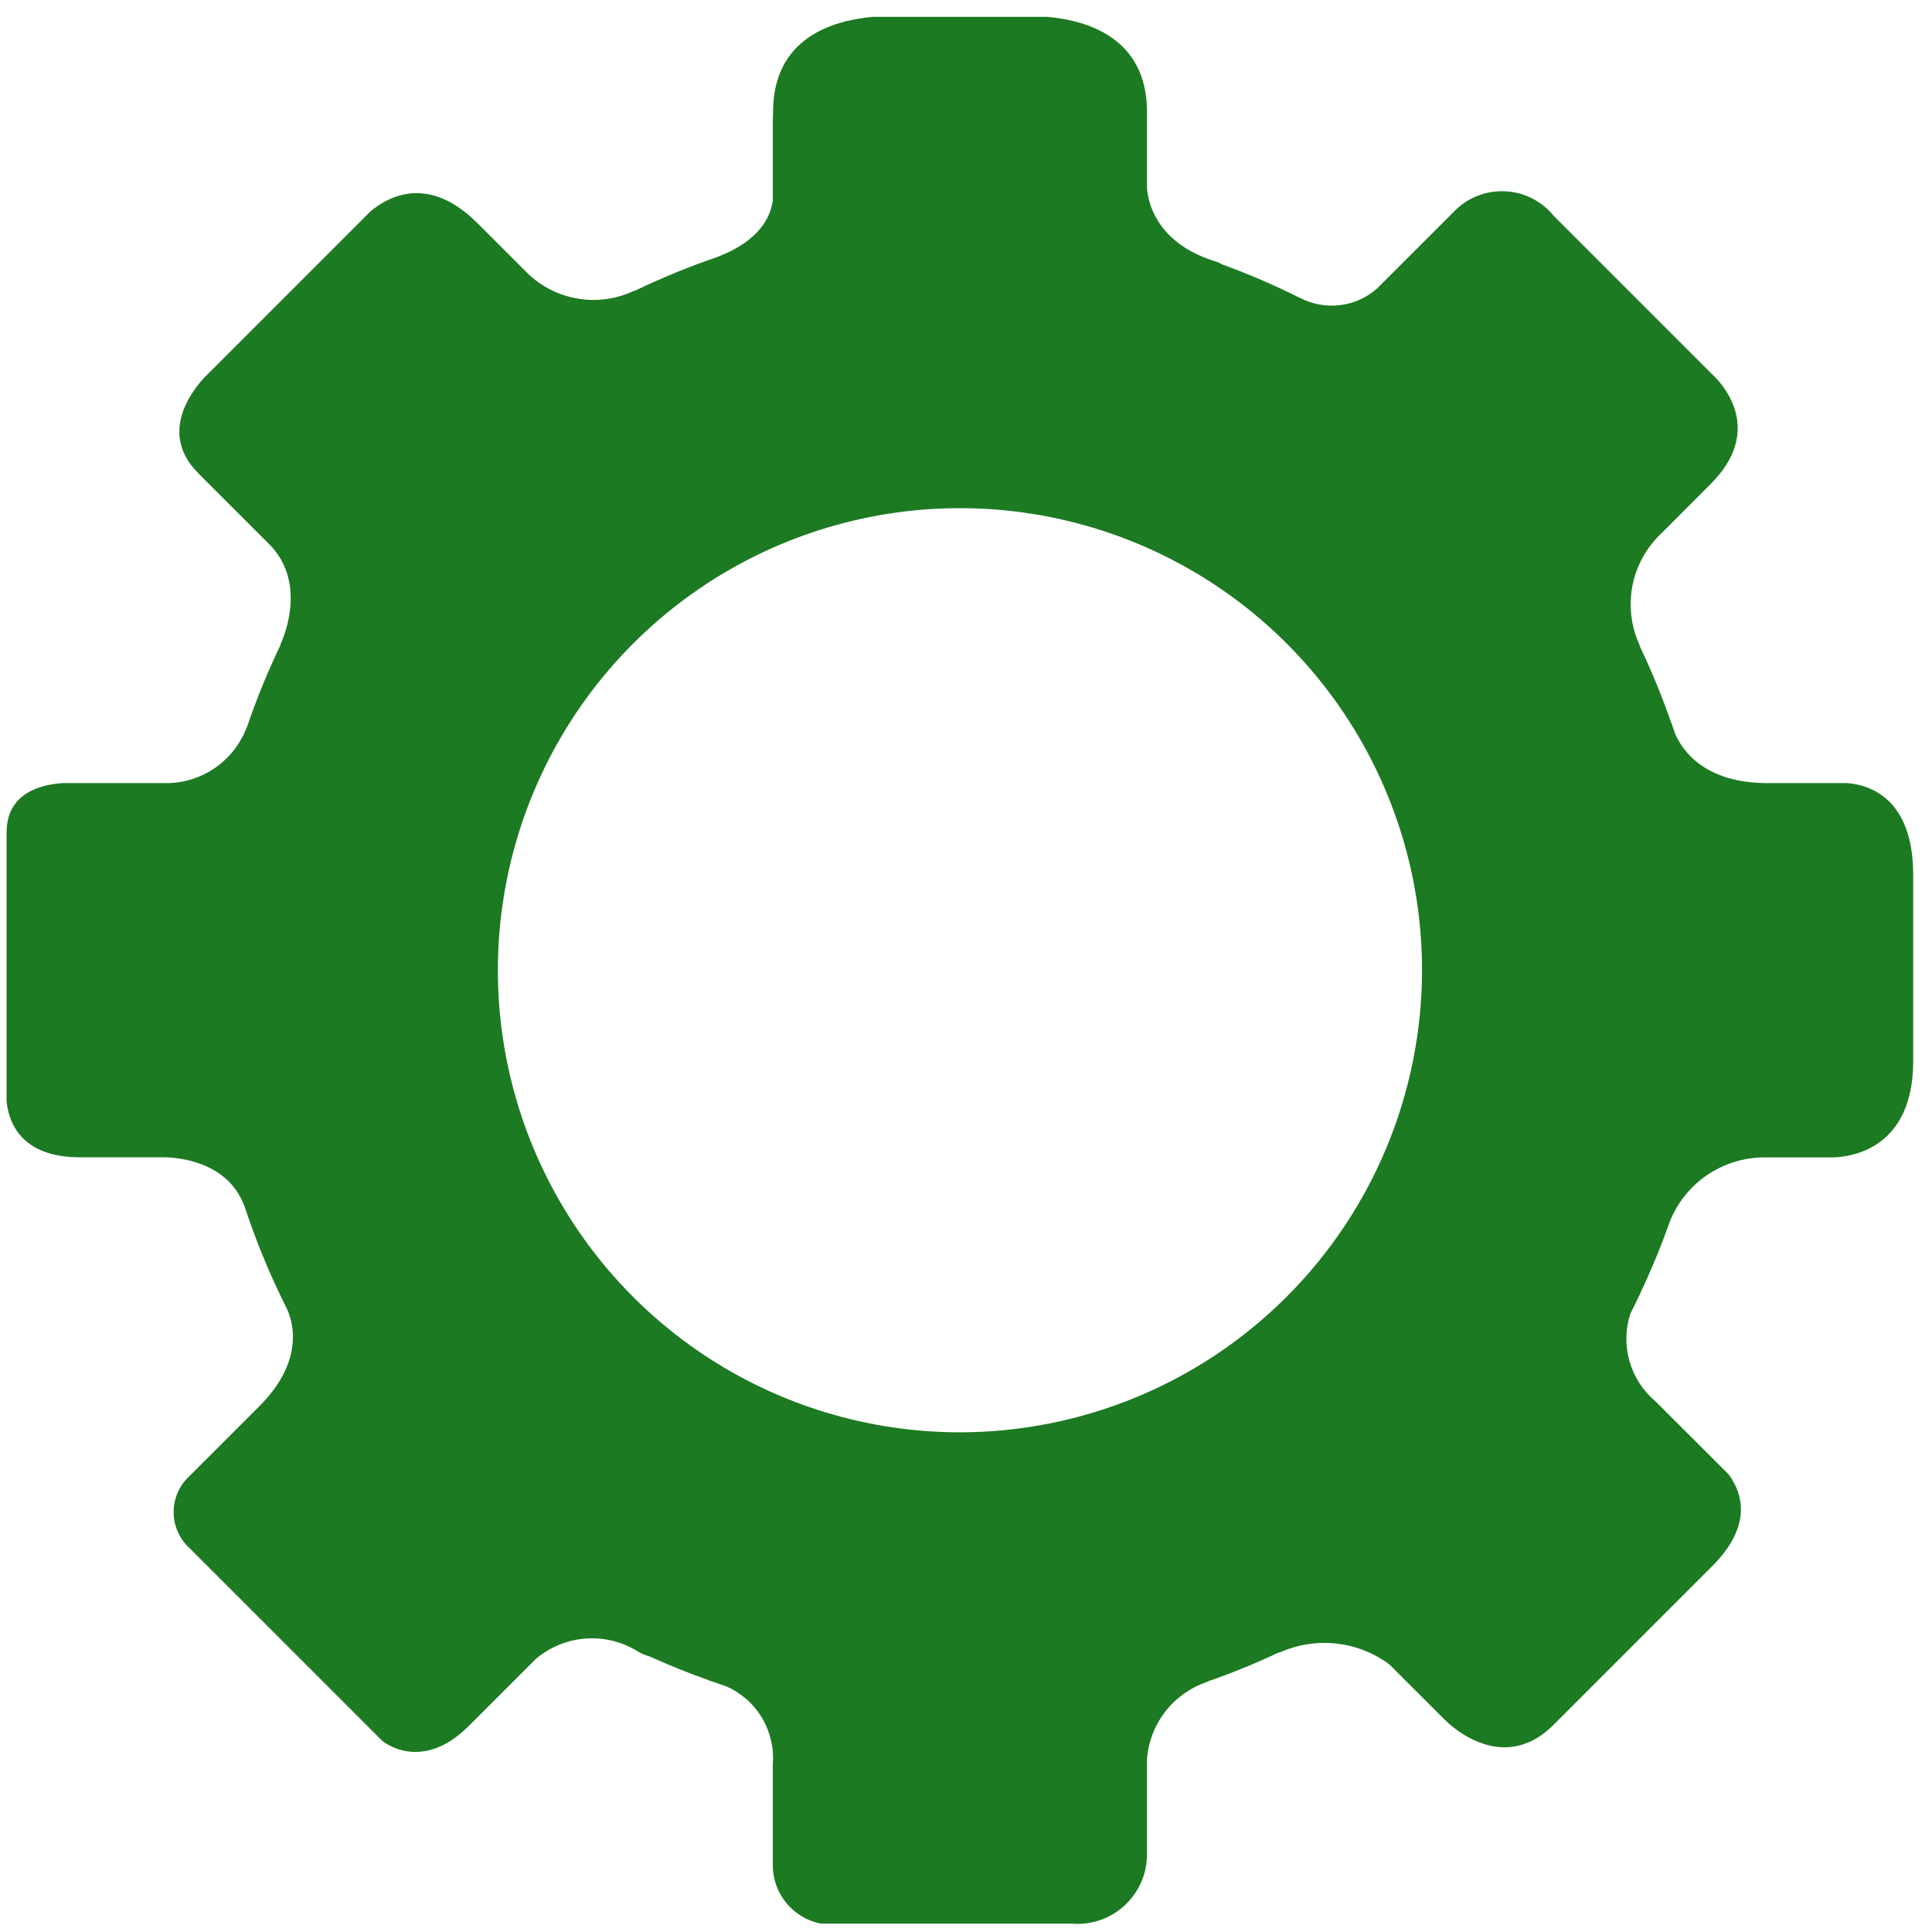 <?xml version="1.0" encoding="UTF-8"?> <svg xmlns="http://www.w3.org/2000/svg" width="90" height="90" viewBox="0 0 90 90" fill="none"> <path d="M86.08 36.481H82.358C79.404 36.481 78.375 34.97 78.03 34.169C77.987 34.036 77.934 33.905 77.89 33.771C77.878 33.728 77.869 33.685 77.869 33.685L77.858 33.686C77.437 32.47 76.948 31.278 76.394 30.116C76.383 30.089 76.388 30.071 76.375 30.04C75.992 29.206 75.872 28.276 76.029 27.372C76.187 26.469 76.616 25.634 77.258 24.979L77.405 24.834C77.409 24.83 77.427 24.814 77.427 24.814H77.426L79.687 22.55C81.924 20.312 80.634 18.383 79.99 17.668L72.388 10.065C72.11 9.721 71.763 9.44 71.369 9.241C70.974 9.041 70.542 8.928 70.1 8.91C69.659 8.891 69.218 8.966 68.808 9.131C68.398 9.295 68.028 9.546 67.722 9.865L67.53 10.058L67.525 10.064L64.143 13.444L64.142 13.444C63.662 13.867 63.066 14.135 62.431 14.214C61.797 14.293 61.153 14.179 60.584 13.887V13.892C59.398 13.297 58.178 12.771 56.931 12.316C56.811 12.244 56.681 12.19 56.545 12.154C53.387 11.149 53.432 8.694 53.432 8.694V5.22C53.432 1.756 50.638 0.946 48.776 0.785H40.667C38.806 0.946 36.012 1.756 36.012 5.22C36.012 5.379 36.005 5.494 36 5.633V9.352C35.899 10.062 35.42 11.193 33.48 11.944C33.465 11.95 33.45 11.957 33.436 11.965C32.126 12.411 30.844 12.935 29.596 13.534C29.554 13.55 29.525 13.553 29.48 13.572C28.671 13.942 27.768 14.059 26.891 13.907C26.013 13.755 25.202 13.341 24.565 12.72L22.253 10.408L22.245 10.4C19.999 8.154 18.149 9.105 17.265 9.84L9.51 17.597C8.877 18.284 7.42 20.228 9.232 22.039L9.236 22.047L12.533 25.342L12.535 25.343C14.438 27.247 13.059 30.029 13.059 30.029L13.073 30.033C12.484 31.259 11.968 32.519 11.527 33.805C11.52 33.826 11.508 33.838 11.501 33.862C11.216 34.631 10.702 35.295 10.029 35.763C9.355 36.231 8.554 36.482 7.734 36.481H2.909C1.899 36.548 0.306 36.937 0.306 38.787V51.272C0.382 52.184 0.899 53.912 3.726 53.912H7.671C8.284 53.922 10.616 54.097 11.388 56.191L11.393 56.2C11.894 57.725 12.501 59.212 13.209 60.653L13.201 60.655C13.201 60.655 13.213 60.673 13.229 60.696C13.289 60.82 13.348 60.943 13.41 61.064C13.716 61.815 14.057 63.53 12.08 65.508L12.074 65.514L8.795 68.792C8.568 69.007 8.388 69.267 8.266 69.555C8.145 69.843 8.084 70.153 8.088 70.466C8.091 70.778 8.16 71.087 8.289 71.372C8.417 71.657 8.603 71.912 8.835 72.121V72.123L17.808 81.096H17.81C17.81 81.096 19.604 82.628 21.832 80.408L24.958 77.282C25.615 76.724 26.433 76.39 27.293 76.33C28.153 76.269 29.01 76.485 29.738 76.946C29.896 77.037 30.065 77.107 30.241 77.155C31.154 77.566 32.082 77.946 33.029 78.275L33.018 78.289C33.018 78.289 33.066 78.298 33.114 78.308C33.36 78.393 33.603 78.481 33.848 78.563C34.537 78.87 35.114 79.382 35.499 80.03C35.884 80.678 36.059 81.43 36 82.181V86.83C35.985 87.484 36.203 88.121 36.613 88.63C37.023 89.138 37.6 89.486 38.242 89.61H49.916C50.361 89.648 50.81 89.594 51.234 89.45C51.657 89.306 52.047 89.076 52.377 88.775C52.707 88.473 52.972 88.106 53.153 87.697C53.335 87.288 53.429 86.846 53.431 86.399V81.952C53.491 81.147 53.785 80.378 54.278 79.739C54.771 79.101 55.441 78.621 56.204 78.36C56.228 78.35 56.251 78.338 56.272 78.324C57.379 77.939 58.466 77.497 59.527 76.999C59.588 76.977 59.64 76.967 59.708 76.939C60.523 76.591 61.416 76.463 62.297 76.568C63.177 76.673 64.014 77.007 64.725 77.537L67.286 80.096H67.287C67.287 80.096 69.876 82.844 72.366 80.352C72.372 80.346 72.375 80.346 72.38 80.34L79.75 72.968L79.752 72.967C81.656 71.064 81.165 69.557 80.539 68.697L77.121 65.28C76.54 64.794 76.119 64.145 75.91 63.417C75.701 62.689 75.714 61.915 75.948 61.195C76.094 60.909 76.234 60.621 76.37 60.333C76.399 60.287 76.421 60.258 76.421 60.258L76.405 60.252C76.937 59.131 77.409 57.984 77.82 56.814C77.834 56.78 77.85 56.762 77.863 56.724C78.239 55.883 78.851 55.171 79.625 54.672C80.399 54.174 81.301 53.911 82.221 53.916H85.415C86.259 53.889 89.124 53.499 89.124 49.426V40.761C89.124 37.204 87.113 36.572 86.08 36.481ZM44.704 66.723C40.448 66.721 36.287 65.456 32.749 63.089C29.211 60.722 26.454 57.359 24.827 53.426C23.2 49.492 22.776 45.165 23.608 40.99C24.44 36.816 26.491 32.981 29.502 29.972C32.513 26.963 36.348 24.914 40.523 24.085C44.698 23.255 49.025 23.682 52.958 25.311C56.89 26.941 60.252 29.7 62.616 33.239C64.981 36.778 66.244 40.939 66.244 45.196C66.239 50.906 63.967 56.38 59.928 60.417C55.89 64.453 50.414 66.721 44.704 66.723Z" fill="#1C7A22"></path> </svg> 
